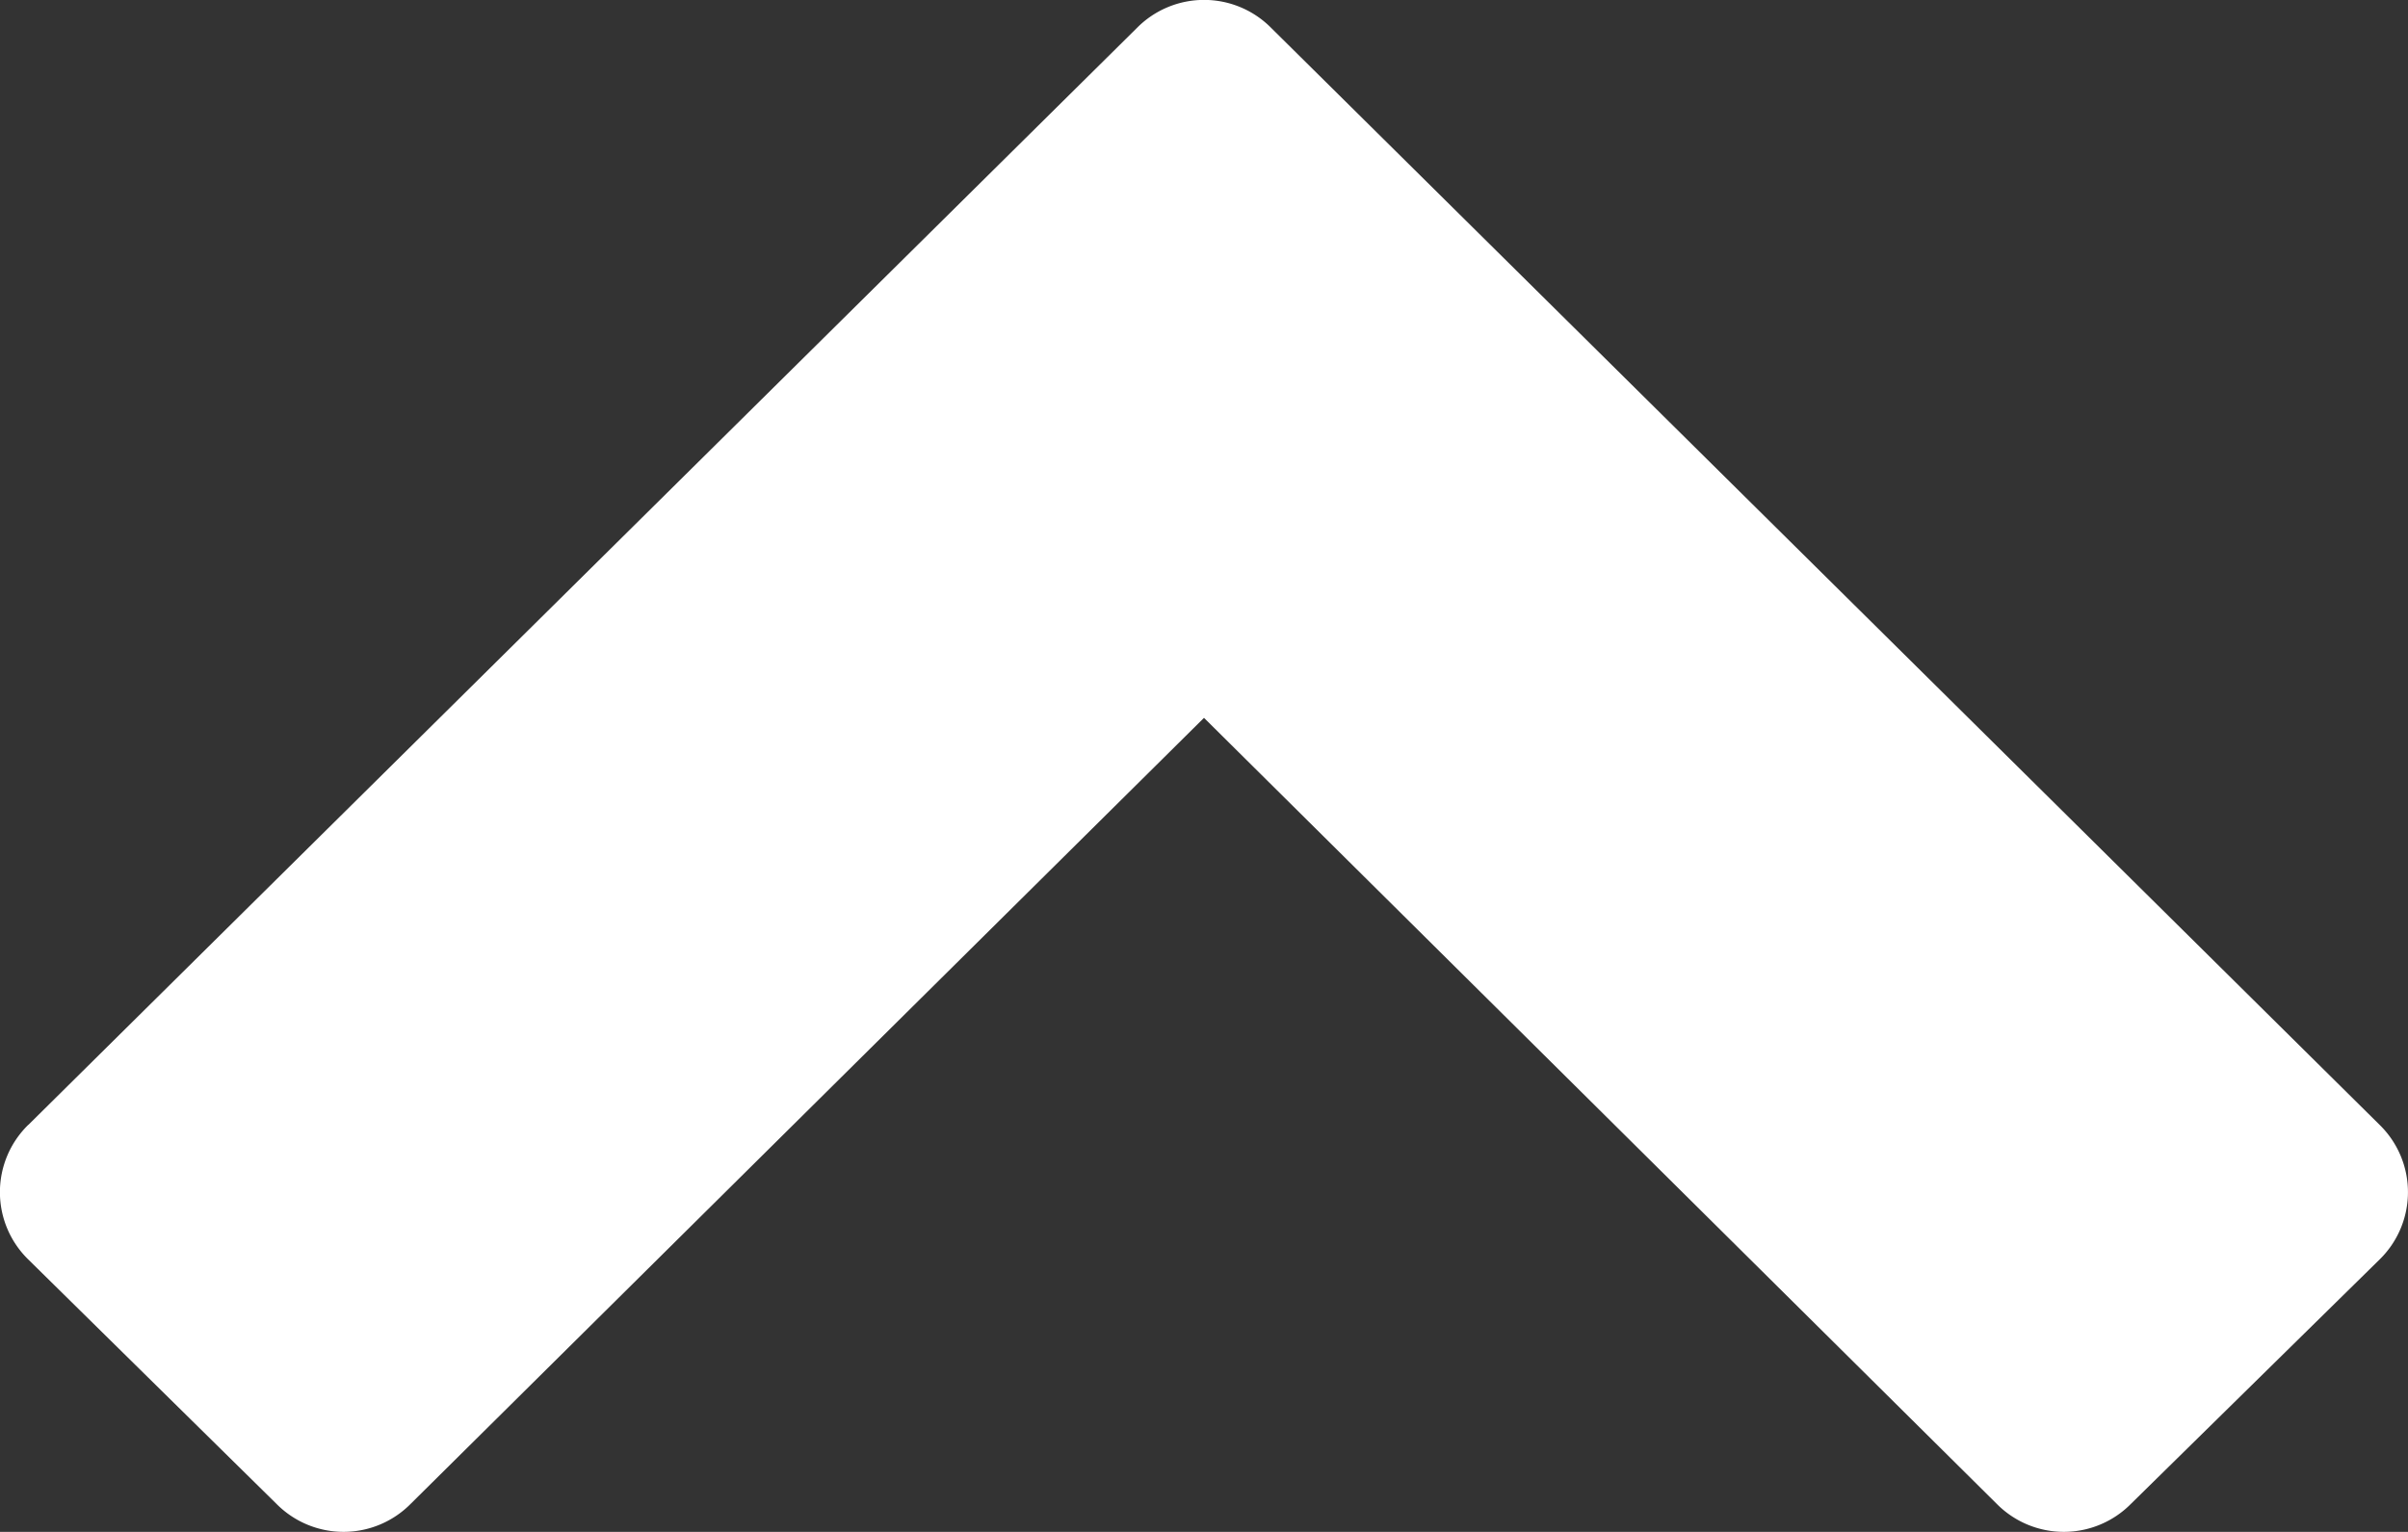 <svg xmlns="http://www.w3.org/2000/svg" width="20" height="12.727" viewBox="0 0 20 12.727">
  <rect x="0" y="0" width="20" height="12.727" fill="#333333" stroke="none"/>
  <path id="pagetop" d="M19.764,3.382l-9.206,9.112a.784.784,0,0,1-1.117,0L.236,3.382a.782.782,0,0,1,0-1.119L2.3.234a.784.784,0,0,1,1.117,0L10,6.763,16.588.234a.784.784,0,0,1,1.117,0l2.06,2.029a.782.782,0,0,1,0,1.119Z" transform="translate(20 12.727) rotate(180)" fill="#fff"/>
</svg>
